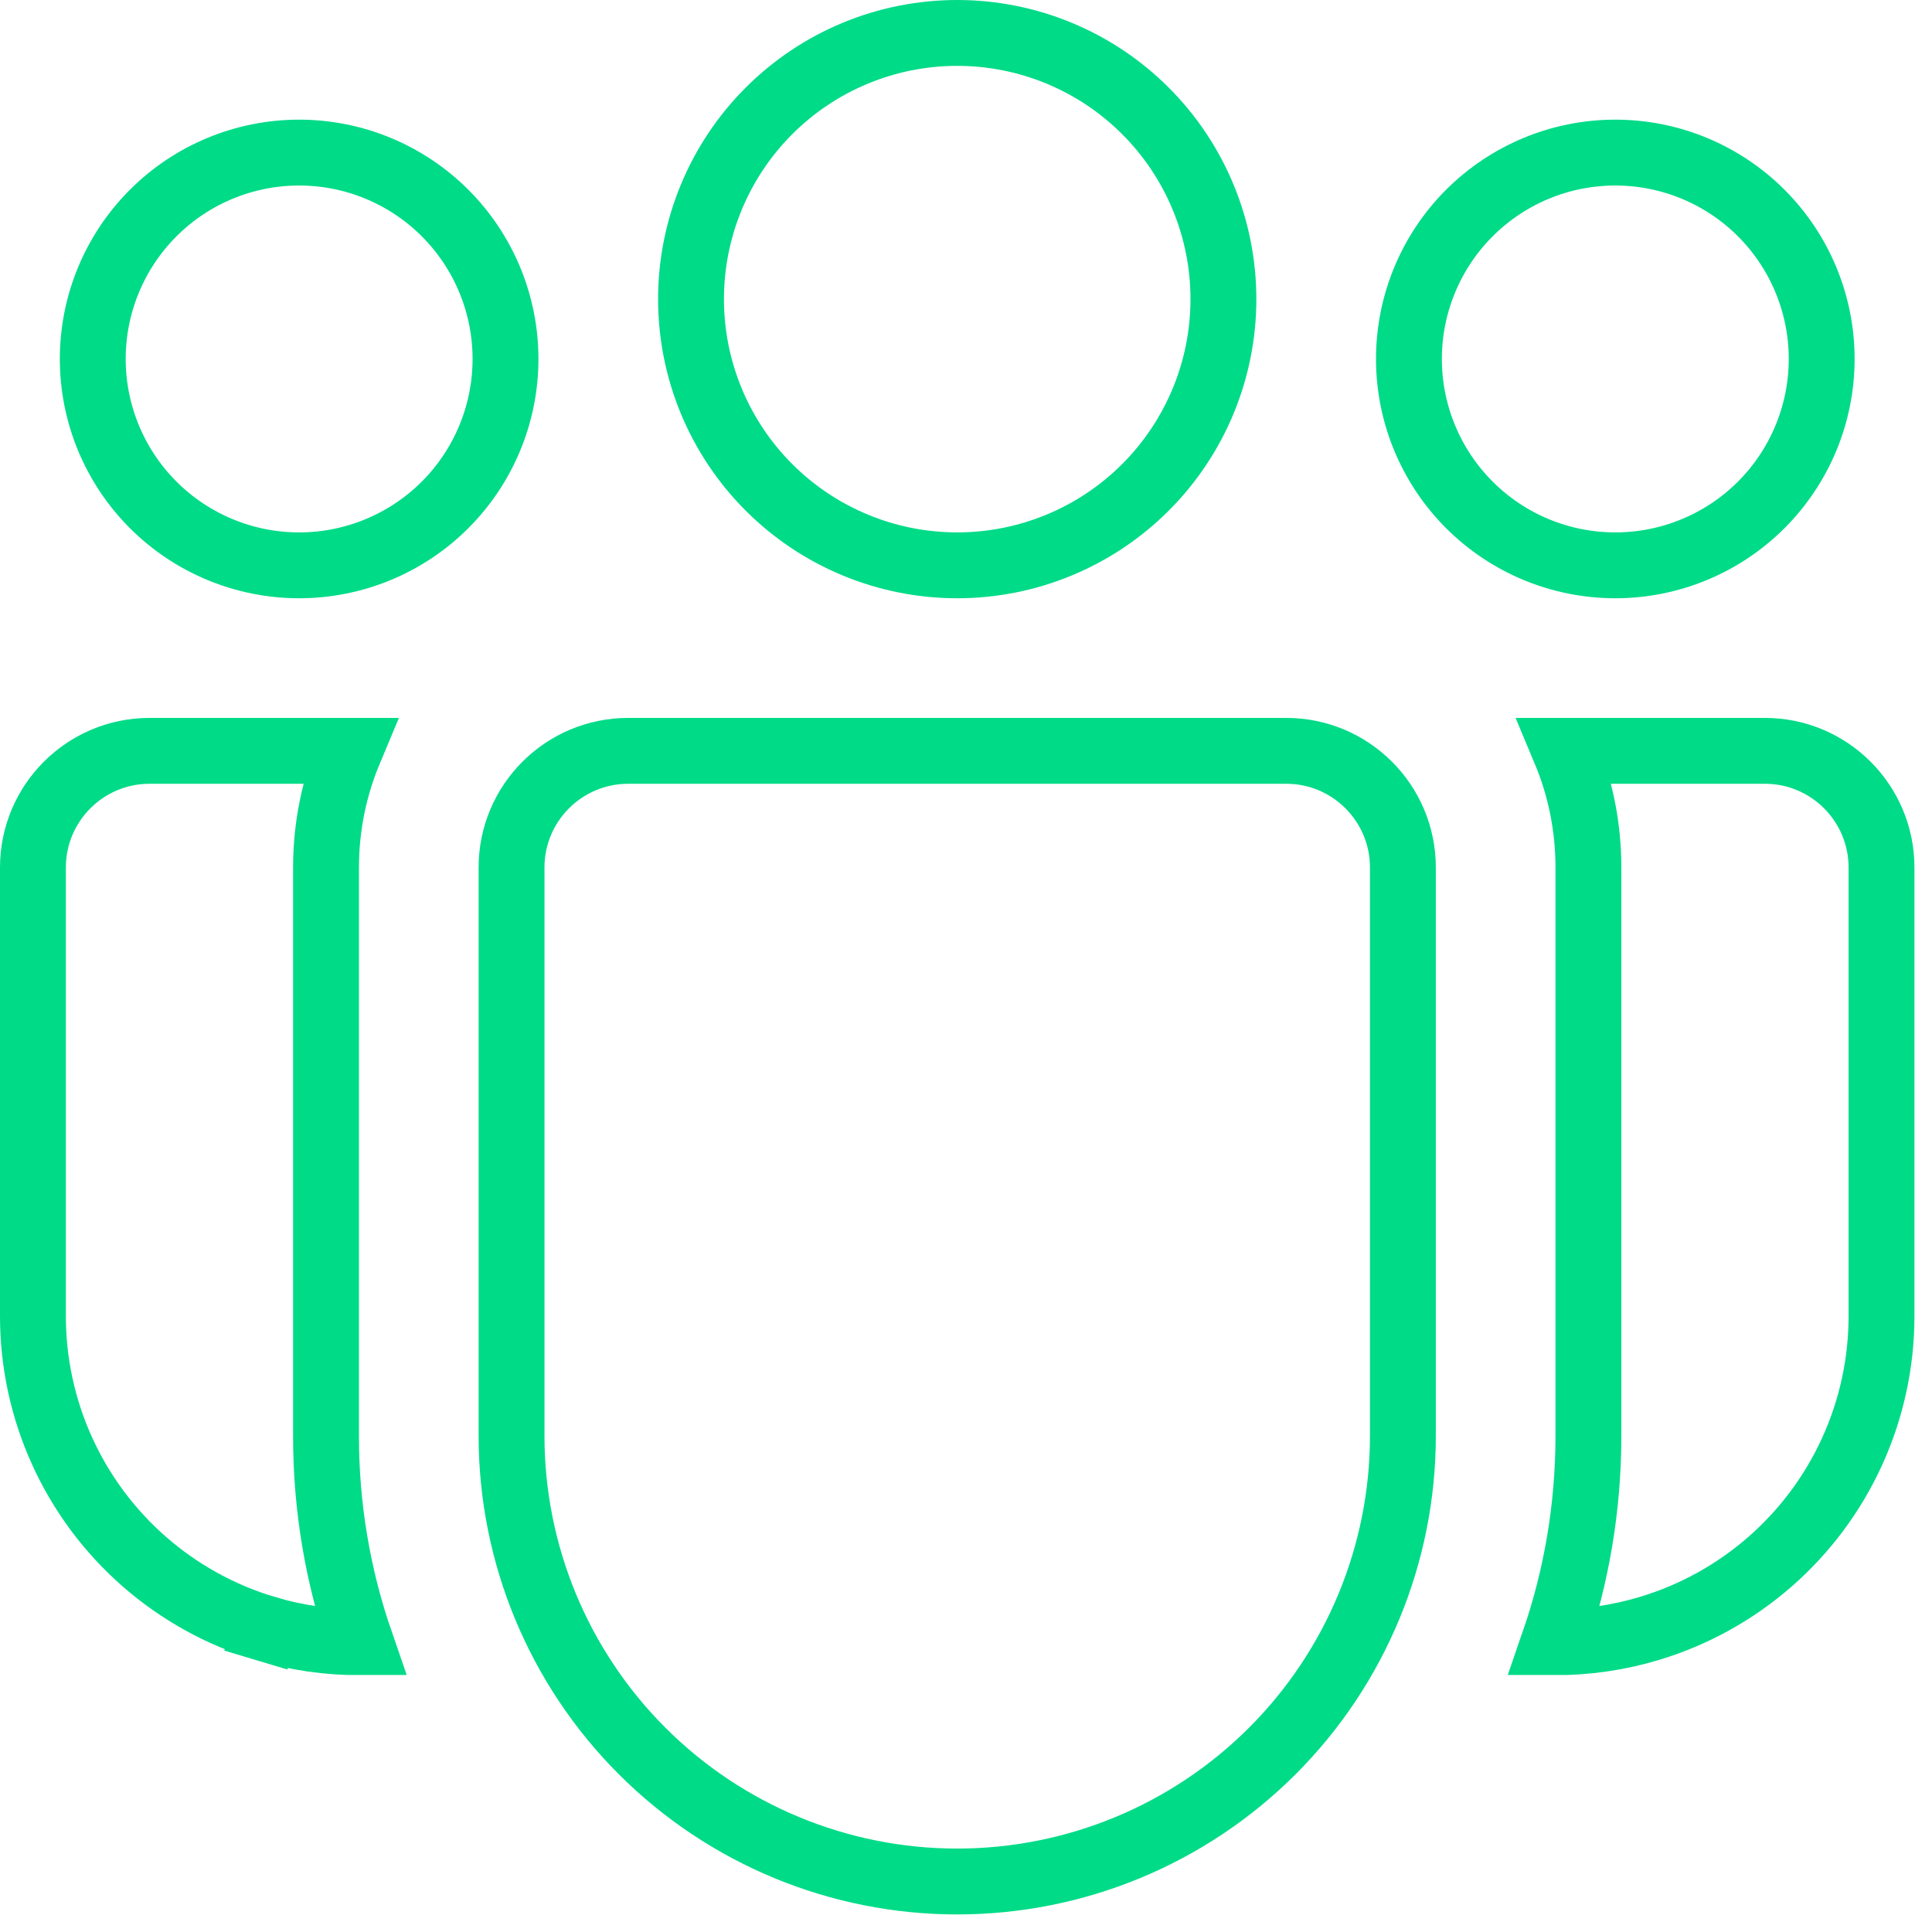 <?xml version="1.0" encoding="UTF-8"?>
<svg xmlns="http://www.w3.org/2000/svg" width="88" height="88" viewBox="0 0 88 88" fill="none">
  <path d="M16.422 74.802C14.956 74.809 13.494 74.599 12.083 74.176L11.652 75.612L12.083 74.176C10.054 73.567 8.178 72.531 6.581 71.136C4.985 69.743 3.706 68.023 2.83 66.094C1.953 64.164 1.5 62.069 1.5 59.95V59.95V39.513C1.5 36.58 3.88 34.2 6.812 34.2H15.915C15.23 35.834 14.85 37.628 14.85 39.513V65.399C14.845 68.604 15.378 71.782 16.422 74.802ZM70.779 74.802C71.797 71.854 72.35 68.687 72.35 65.4V39.513C72.35 37.629 71.973 35.835 71.288 34.2H80.388C83.32 34.2 85.7 36.58 85.7 39.513V59.95V59.95C85.7 62.069 85.247 64.164 84.37 66.094C83.494 68.023 82.215 69.743 80.619 71.136C79.022 72.531 77.146 73.567 75.117 74.176C73.706 74.599 72.244 74.809 70.779 74.802ZM55.725 13.625C55.725 16.841 54.448 19.925 52.174 22.199C49.9 24.473 46.816 25.75 43.6 25.75C40.384 25.75 37.3 24.473 35.026 22.199C32.752 19.925 31.475 16.841 31.475 13.625C31.475 10.409 32.752 7.325 35.026 5.051C37.3 2.777 40.384 1.5 43.6 1.5C46.816 1.5 49.9 2.777 52.174 5.051C54.448 7.325 55.725 10.409 55.725 13.625ZM82.975 16.35C82.975 18.843 81.985 21.234 80.222 22.997C78.459 24.76 76.068 25.75 73.575 25.75C71.082 25.75 68.691 24.76 66.928 22.997C65.165 21.234 64.175 18.843 64.175 16.35C64.175 13.857 65.165 11.466 66.928 9.703C68.691 7.94 71.082 6.95 73.575 6.95C76.068 6.95 78.459 7.94 80.222 9.703C81.985 11.466 82.975 13.857 82.975 16.35ZM20.272 22.997C18.509 24.76 16.118 25.75 13.625 25.75C11.132 25.75 8.741 24.76 6.978 22.997C5.215 21.234 4.225 18.843 4.225 16.35C4.225 13.857 5.215 11.466 6.978 9.703C8.741 7.94 11.132 6.95 13.625 6.95C16.118 6.95 18.509 7.94 20.272 9.703C22.035 11.466 23.025 13.857 23.025 16.35C23.025 18.843 22.035 21.234 20.272 22.997ZM23.3 39.513C23.3 36.58 25.68 34.2 28.613 34.2H58.587C61.52 34.2 63.9 36.58 63.9 39.513V65.4C63.9 70.784 61.761 75.947 57.954 79.754C54.147 83.561 48.984 85.7 43.6 85.7C38.216 85.7 33.053 83.561 29.246 79.754C25.439 75.947 23.3 70.784 23.3 65.4V39.513Z" stroke="#00DB88" stroke-width="3"></path>
</svg>
